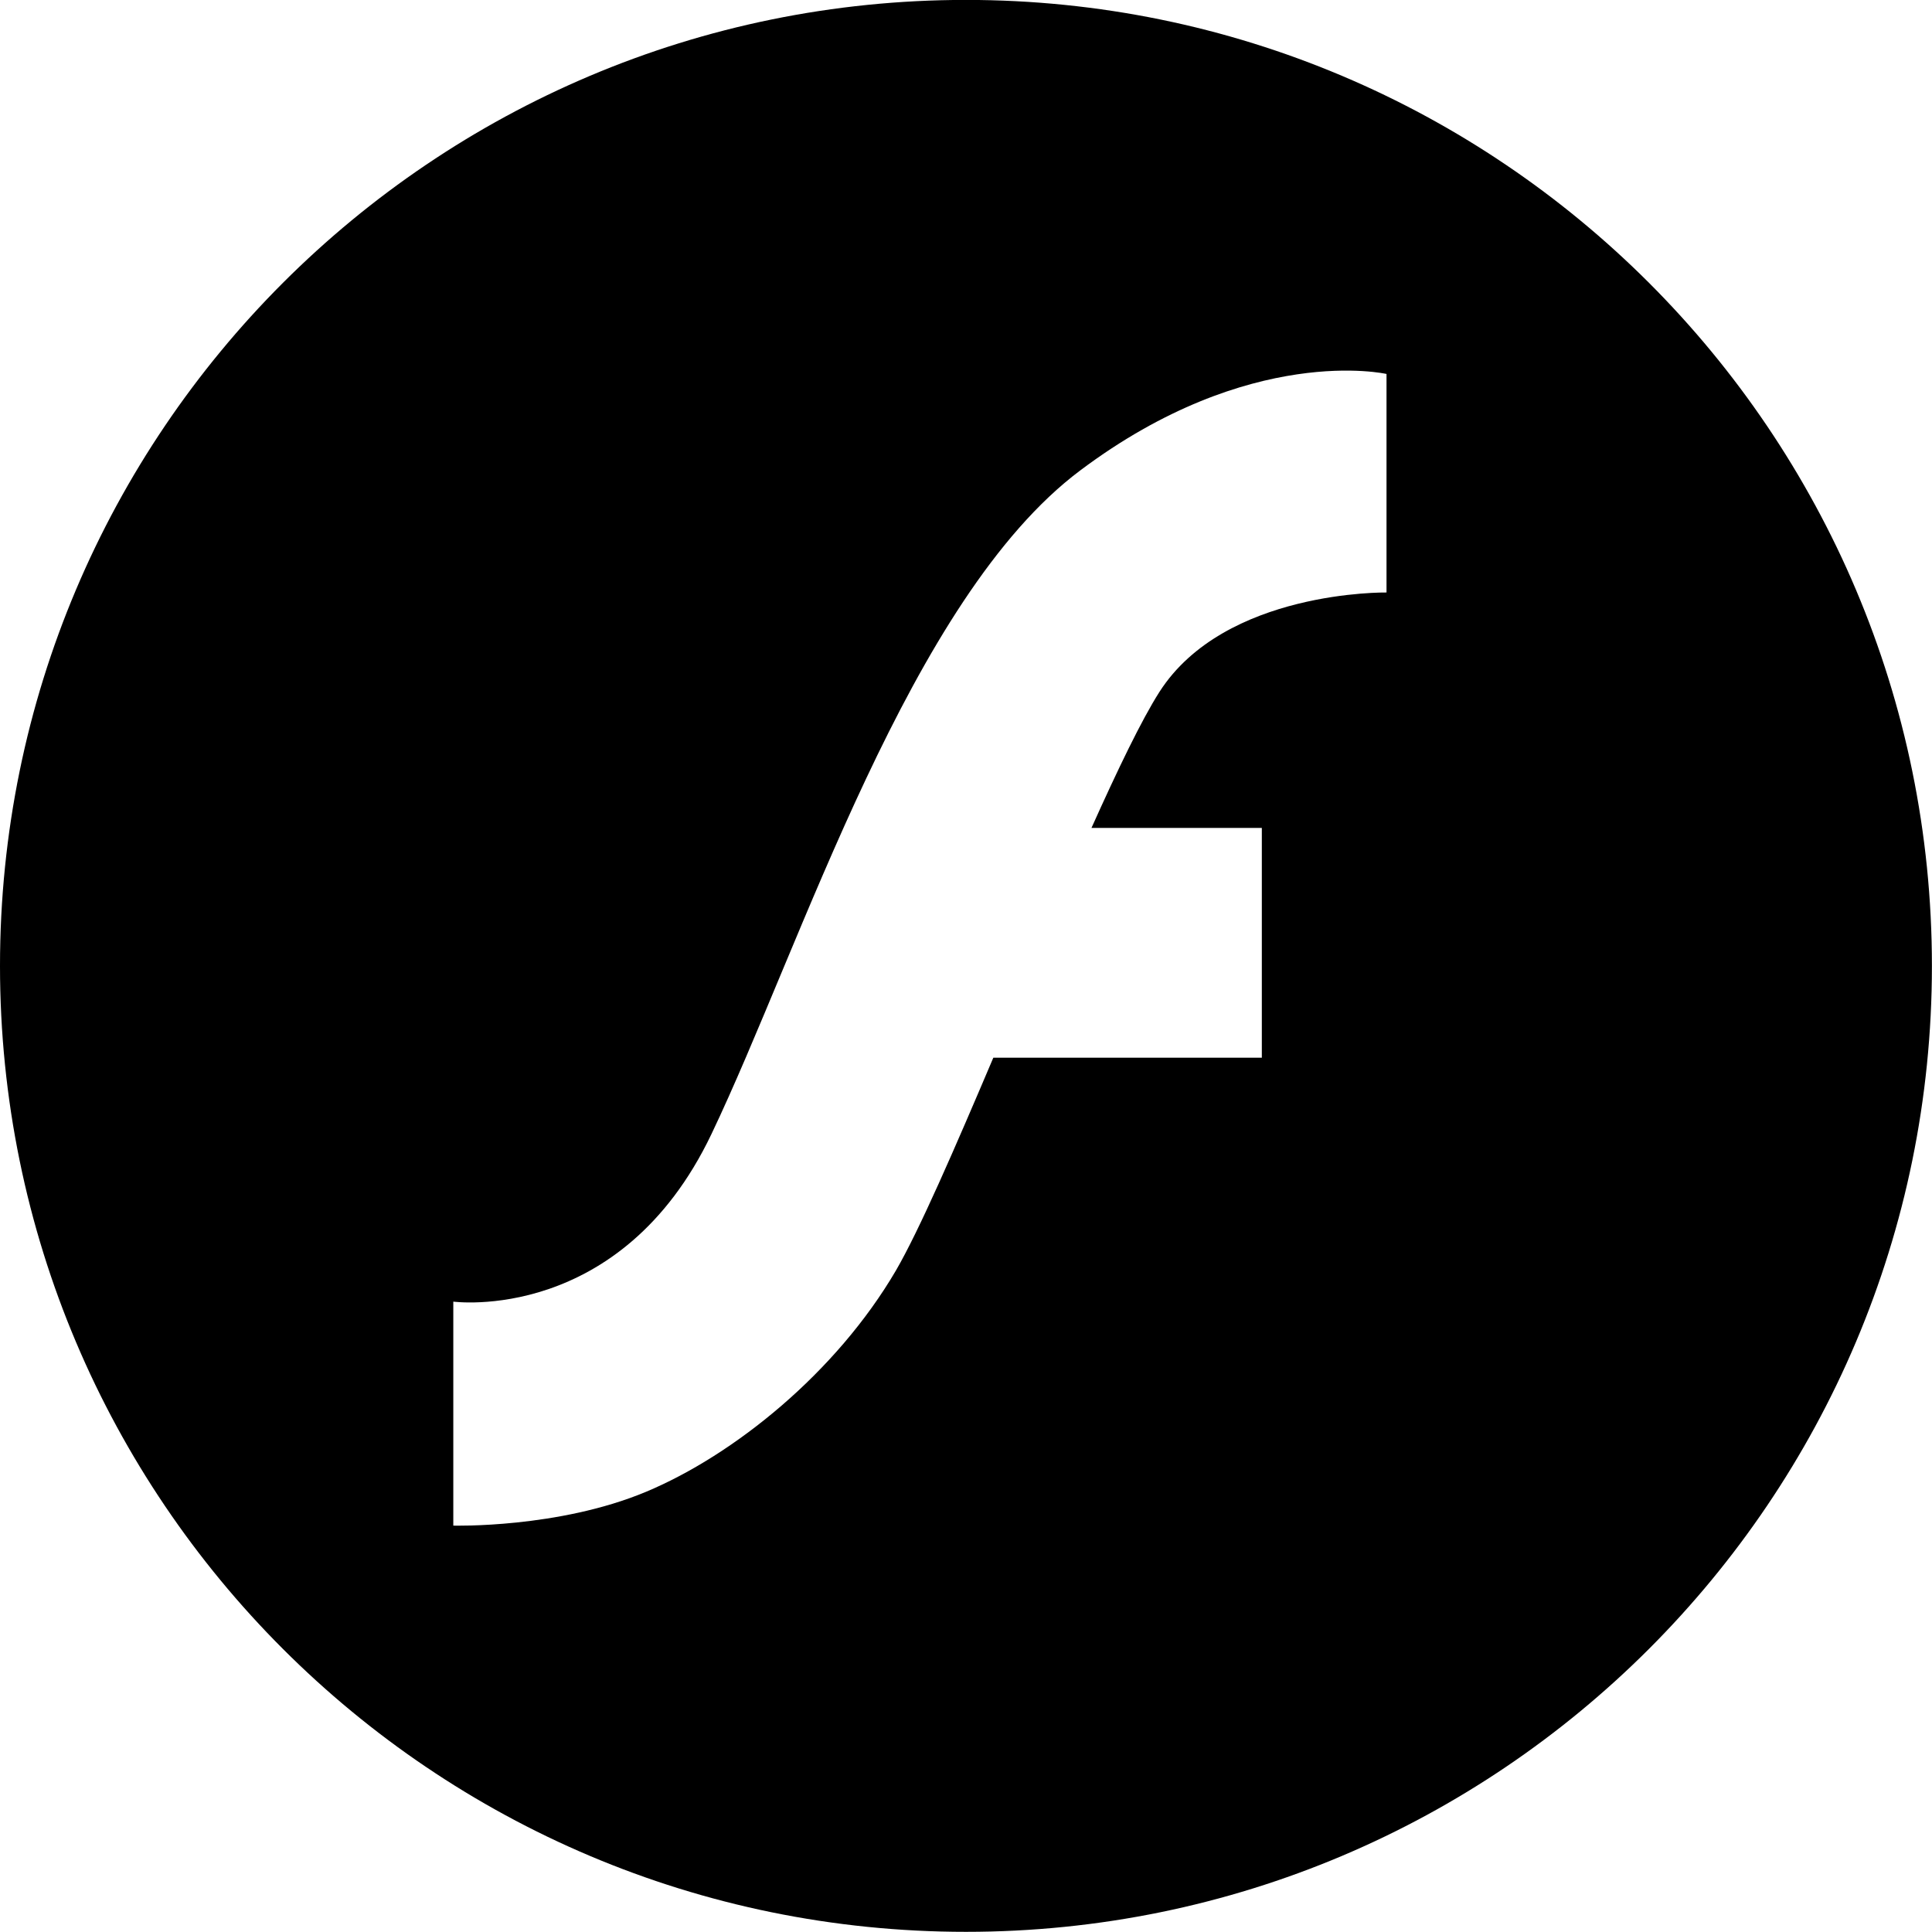 <?xml version="1.0" encoding="utf-8"?>
<!-- Generator: Adobe Illustrator 16.0.4, SVG Export Plug-In . SVG Version: 6.00 Build 0)  -->
<!DOCTYPE svg PUBLIC "-//W3C//DTD SVG 1.1//EN" "http://www.w3.org/Graphics/SVG/1.1/DTD/svg11.dtd">
<svg version="1.1" id="Capa_1" xmlns="http://www.w3.org/2000/svg" xmlns:xlink="http://www.w3.org/1999/xlink" x="0px" y="0px"
	 width="23.305px" height="23.303px" viewBox="0 0 23.305 23.303" enable-background="new 0 0 23.305 23.303" xml:space="preserve">
<g>
	<path d="M11.652-0.001C5.217-0.001,0,5.216,0,11.651c0,6.436,5.217,11.652,11.652,11.652s11.652-5.217,11.652-11.652
		C23.304,5.216,18.088-0.001,11.652-0.001z M16.725,7.147c0,0-1.95-0.032-2.739,1.199c-0.217,0.34-0.503,0.936-0.82,1.641h2.055
		v2.772h-3.239c-0.466,1.097-0.895,2.086-1.175,2.567c-0.72,1.23-1.951,2.224-3.014,2.669c-1.059,0.443-2.325,0.408-2.325,0.408
		v-2.702c0,0,2.018,0.273,3.113-2.019c1.095-2.292,2.395-6.468,4.449-8.007c2.052-1.54,3.696-1.164,3.695-1.164V7.147z"/>
</g>
</svg>

